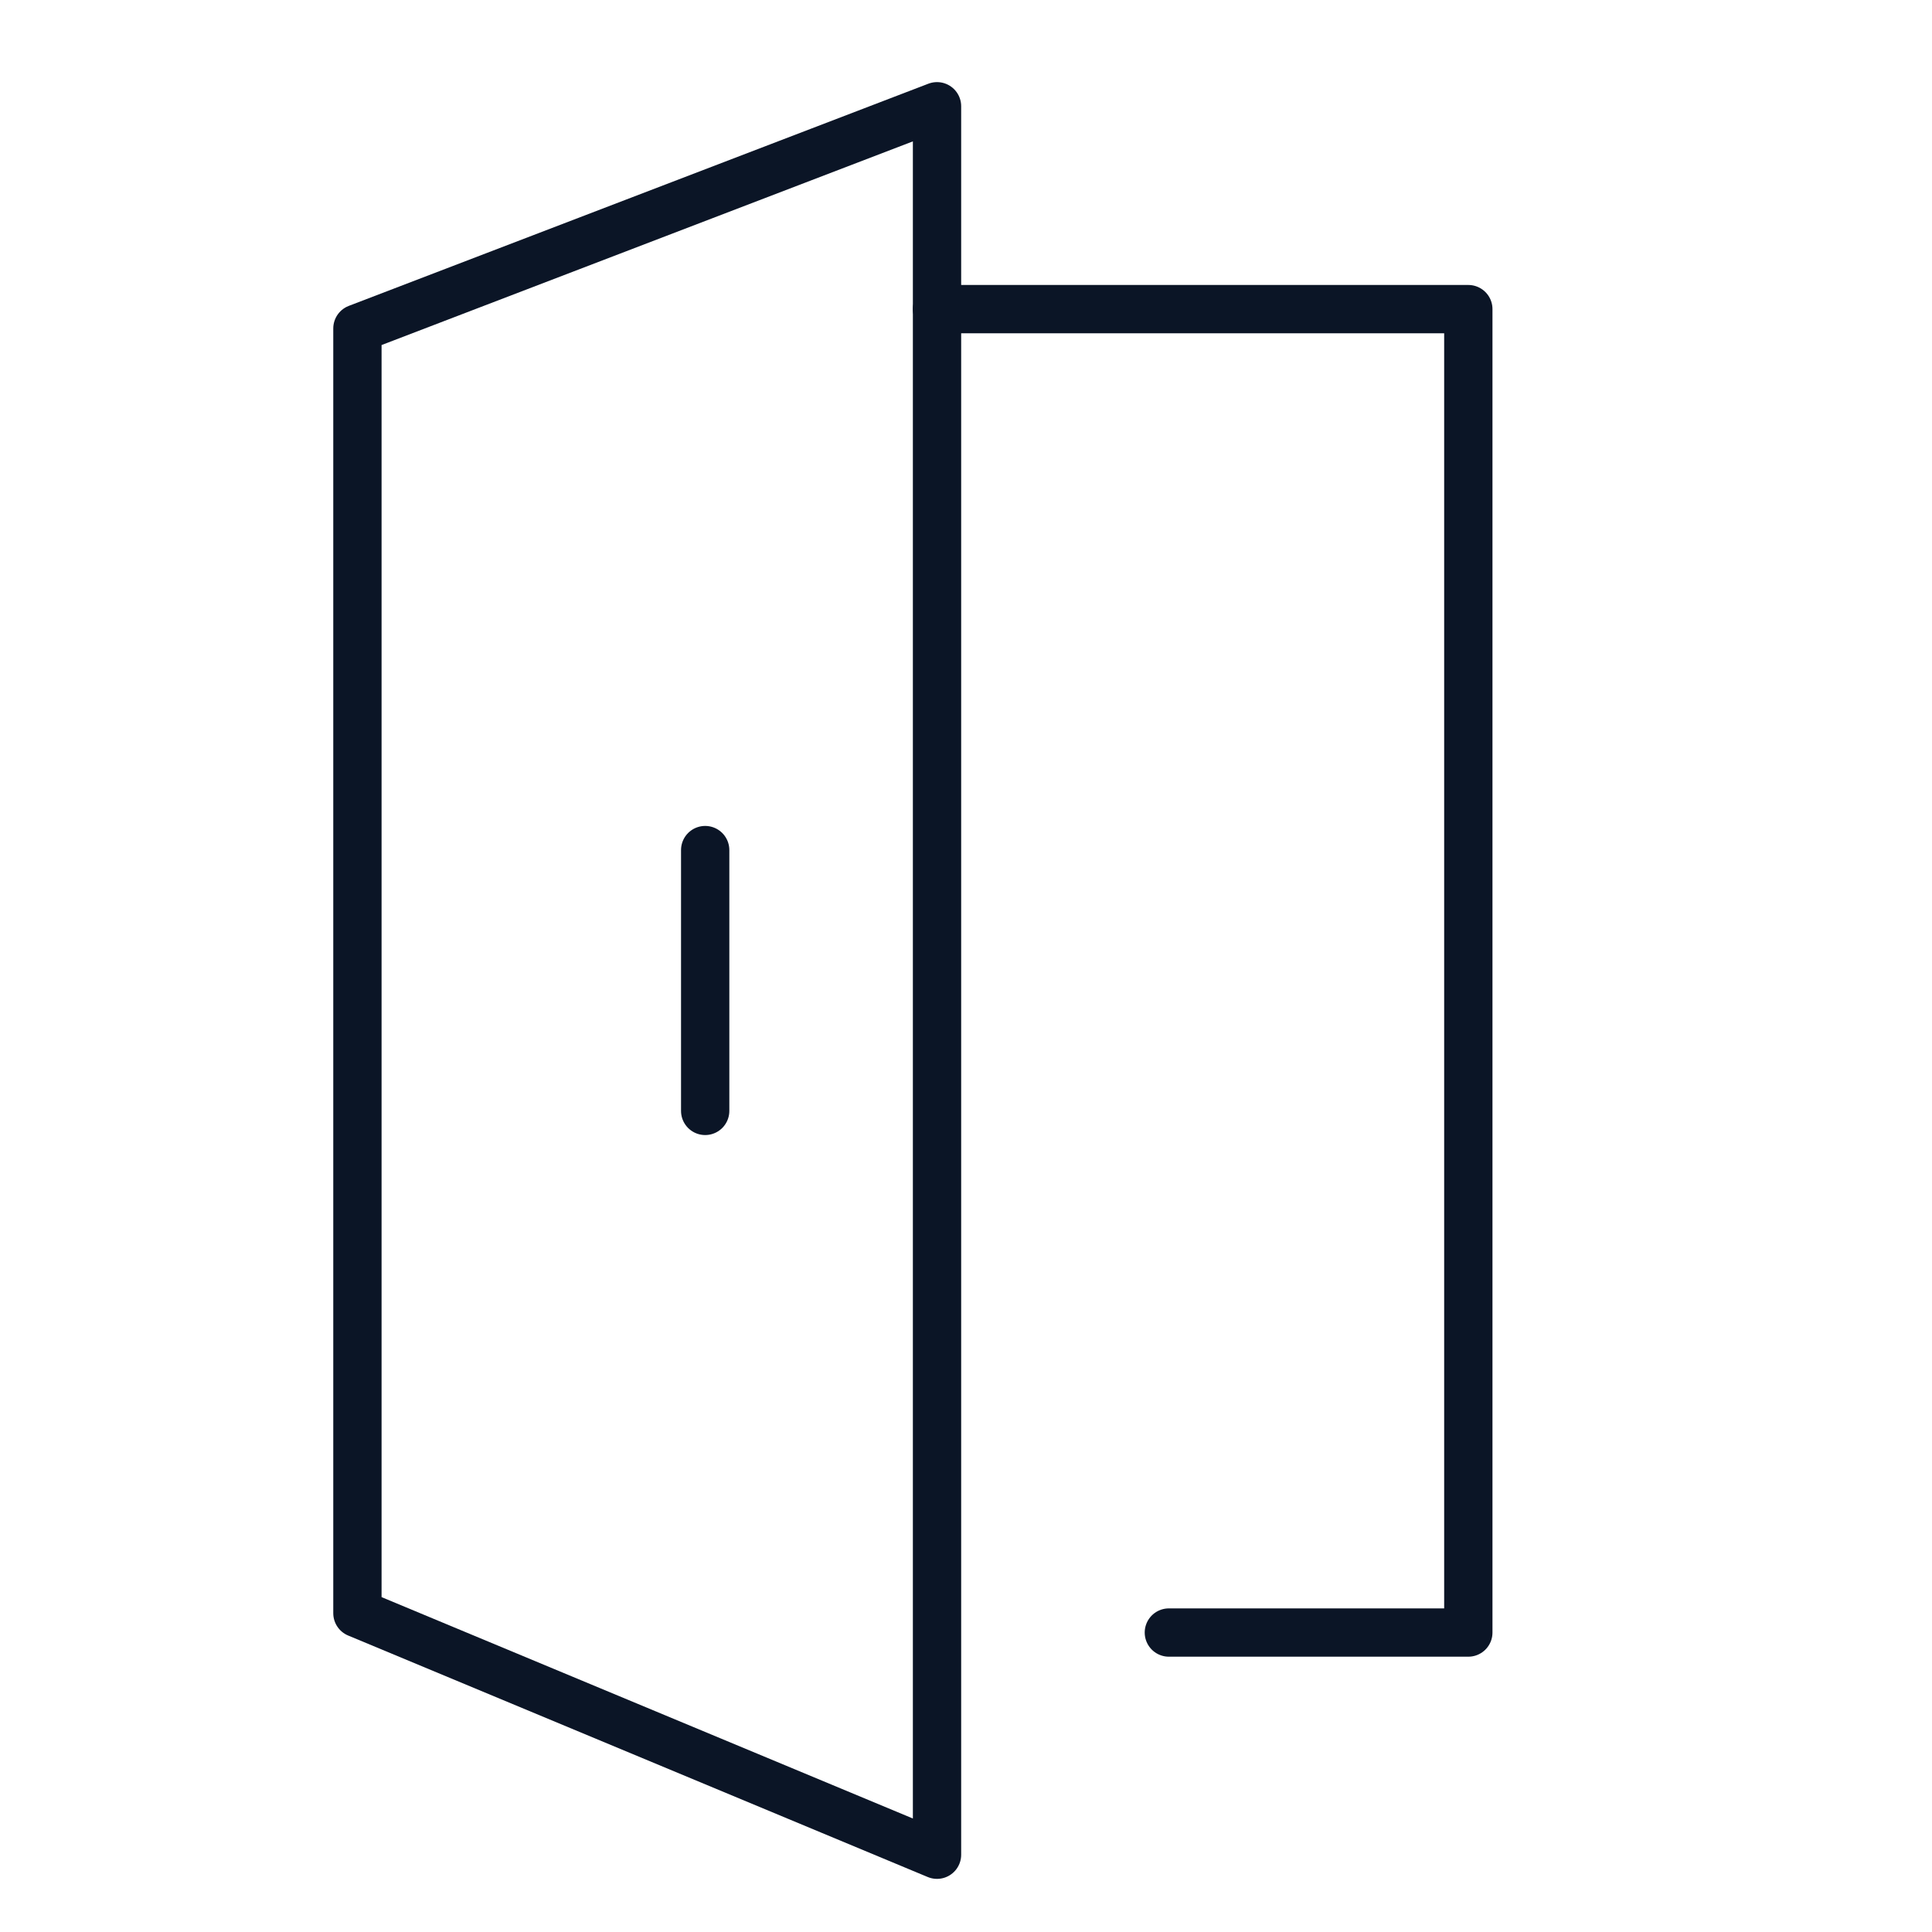 <?xml version="1.0" encoding="utf-8"?>
<!-- Generator: Adobe Illustrator 24.1.2, SVG Export Plug-In . SVG Version: 6.00 Build 0)  -->
<svg version="1.1" id="Layer_1" xmlns="http://www.w3.org/2000/svg" xmlns:xlink="http://www.w3.org/1999/xlink" x="0px" y="0px"
	 viewBox="0 0 20 20" style="enable-background:new 0 0 20 20;" xml:space="preserve">
<style type="text/css">
	.st0{fill:none;stroke:#0B1526;stroke-width:0.5;stroke-linecap:round;stroke-linejoin:round;stroke-miterlimit:10;}
</style>
<g>
	<polyline class="st0" points="12.1,16.9 15.2,16.9 15.2,3.2 9.7,3.2 	"/>
	<polygon class="st0" points="3.7,3.4 9.7,1.1 9.7,19.2 3.7,16.7 	"/>
	<line class="st0" x1="7.3" y1="8.8" x2="7.3" y2="11.5"/>
</g>
</svg>
